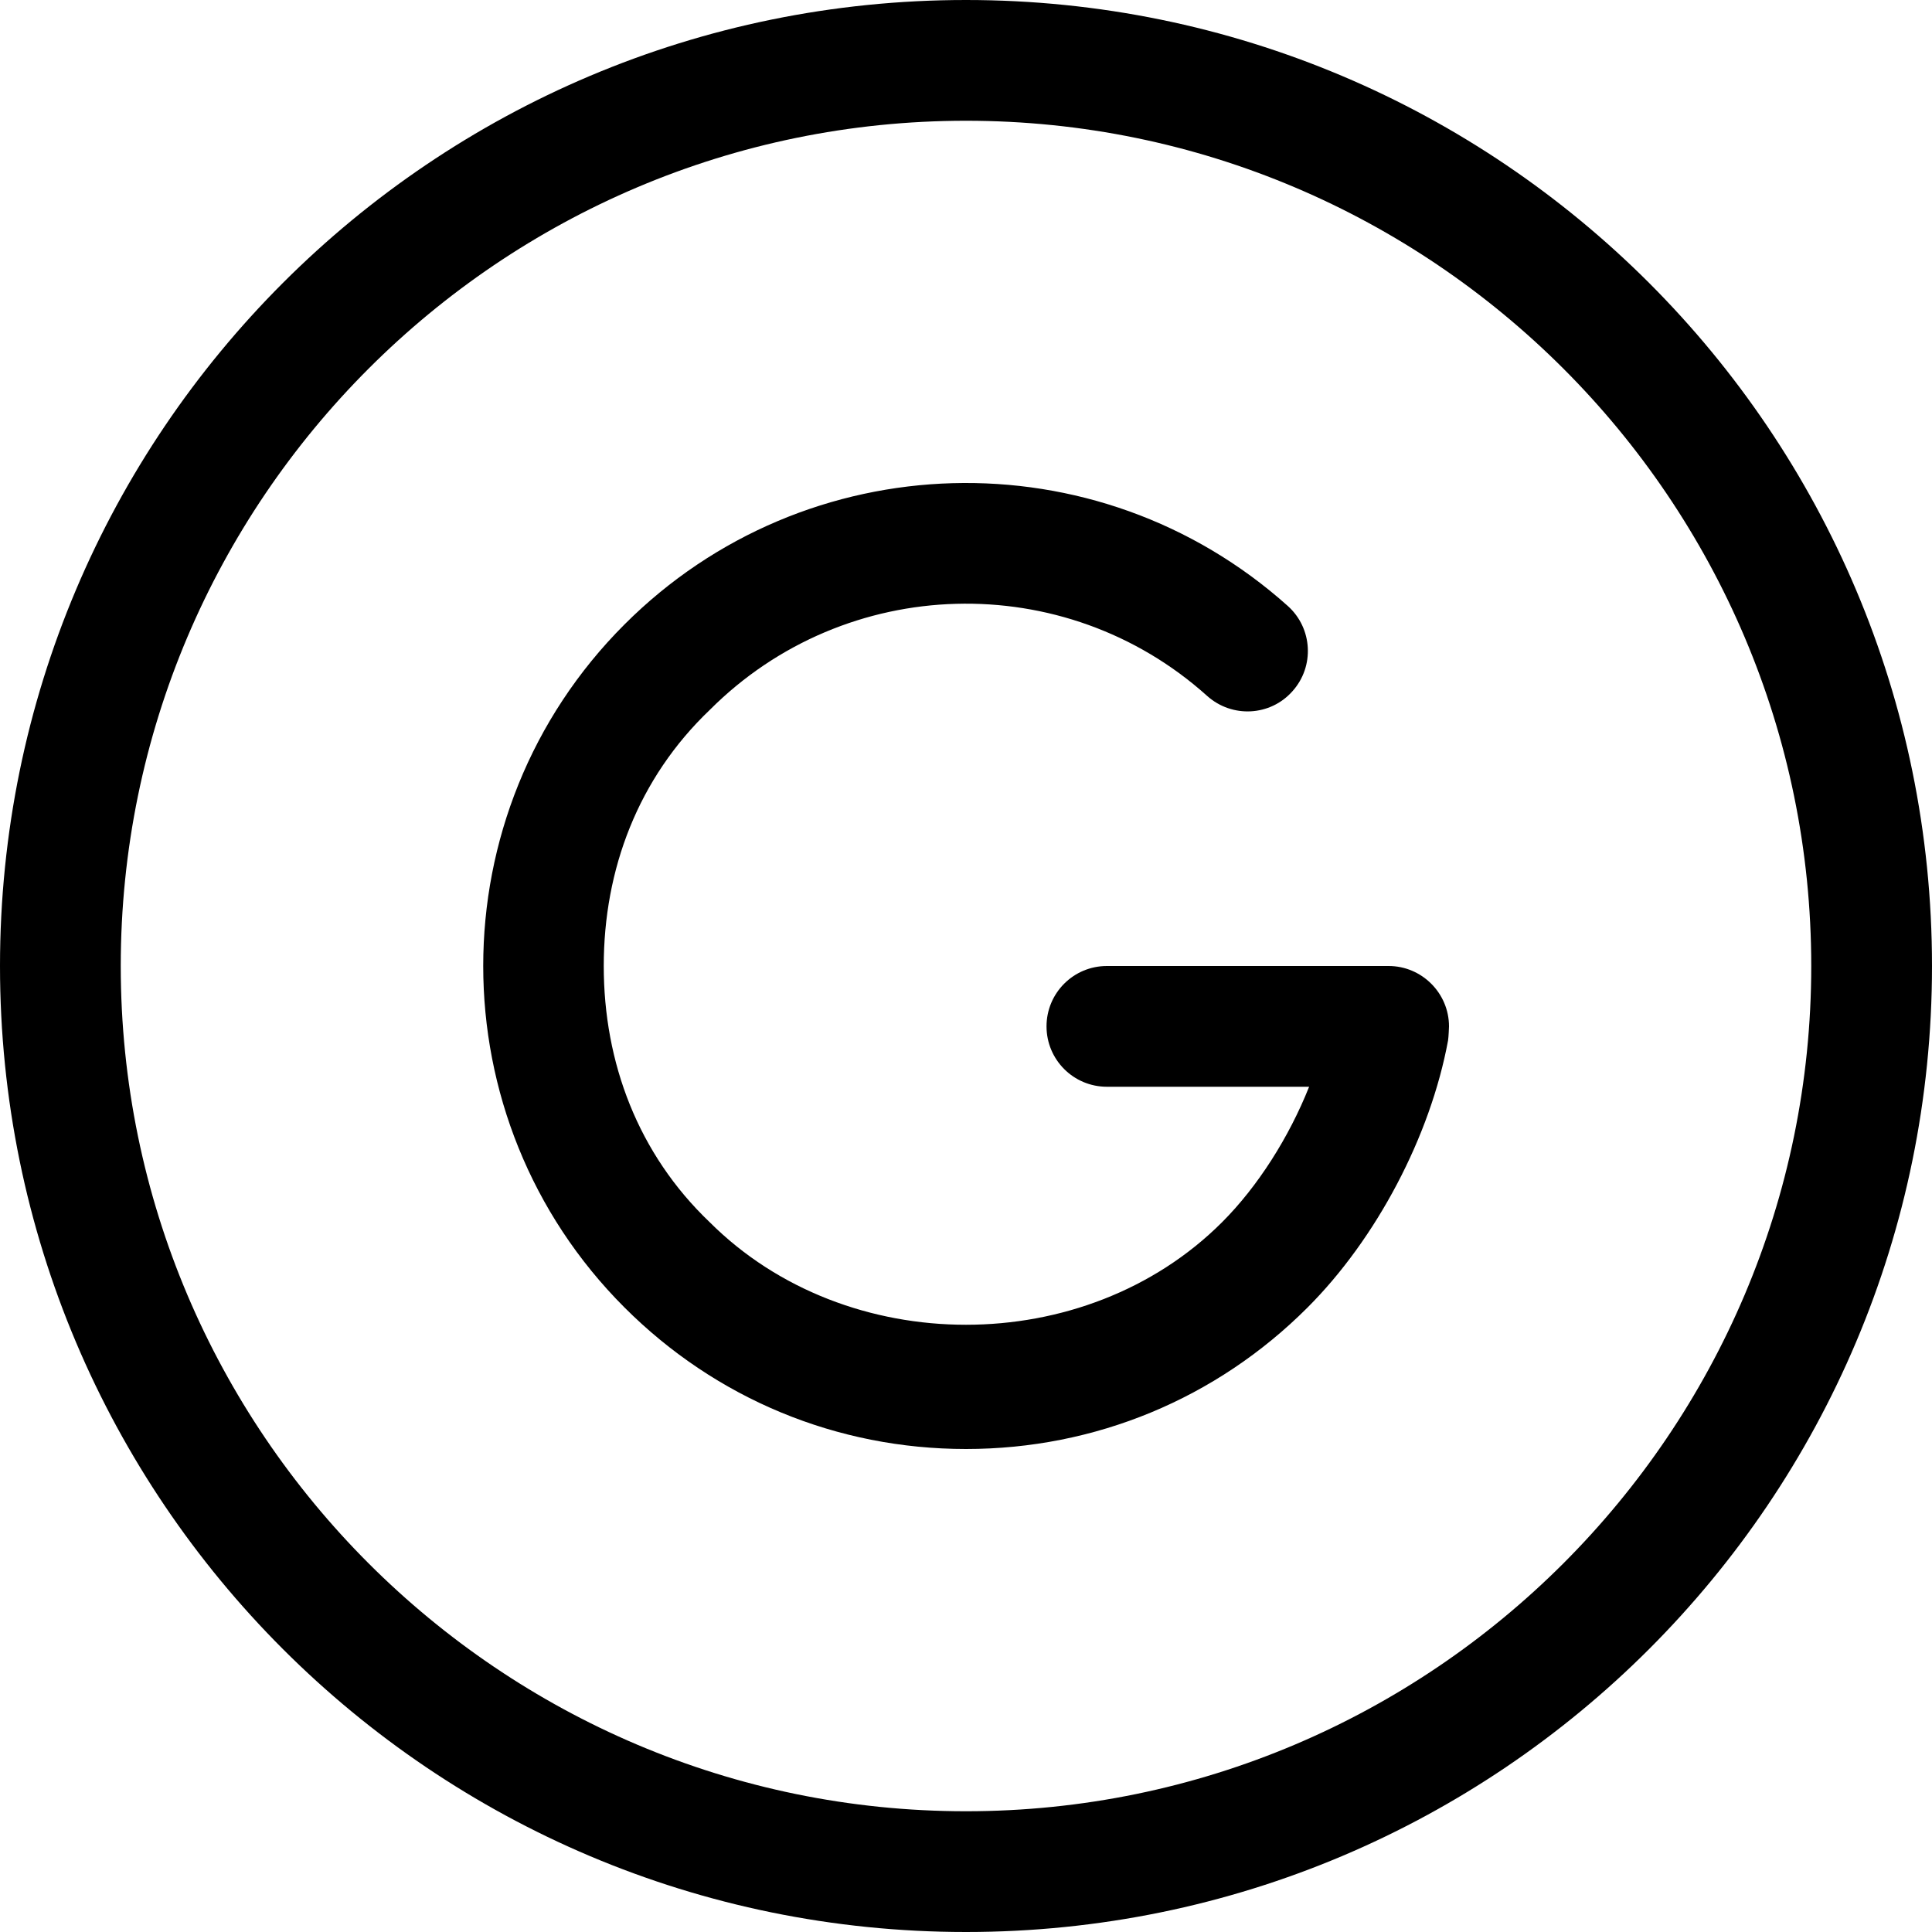 <svg xmlns="http://www.w3.org/2000/svg" viewBox="0 0 512 512"><!--! Font Awesome Pro 6.1.0 by @fontawesome - https://fontawesome.com License - https://fontawesome.com/license (Commercial License) Copyright 2022 Fonticons, Inc. --><path d="M256 0C114.6 0 0 114.6 0 256s114.6 256 256 256s256-114.6 256-256S397.4 0 256 0zM256 480c-123.5 0-224-100.5-224-224s100.5-224 224-224s224 100.5 224 224S379.5 480 256 480zM368 256h-74.66c-8.844 0-16 7.156-16 16s7.156 16 16 16h53.59c-5.344 13.41-13.59 26.42-23.06 35.89c-36.25 36.25-99.5 36.25-135.8 0C169.1 305.8 160 281.6 160 256s9.1-49.75 28.12-67.89c36-36.05 94-37.64 131.8-3.672c6.594 5.891 16.72 5.375 22.59-1.25c5.906-6.578 5.344-16.69-1.219-22.59c-50.59-45.3-127.8-43.13-175.8 4.891c-49.91 49.91-49.91 131.1 0 181C189.7 370.7 221.8 384 256 384s66.34-13.31 90.5-37.48c18.28-18.28 32.56-45.39 37.25-70.78C383.9 274.8 384 272.1 384 272C384 263.2 376.8 256 368 256z"/></svg>